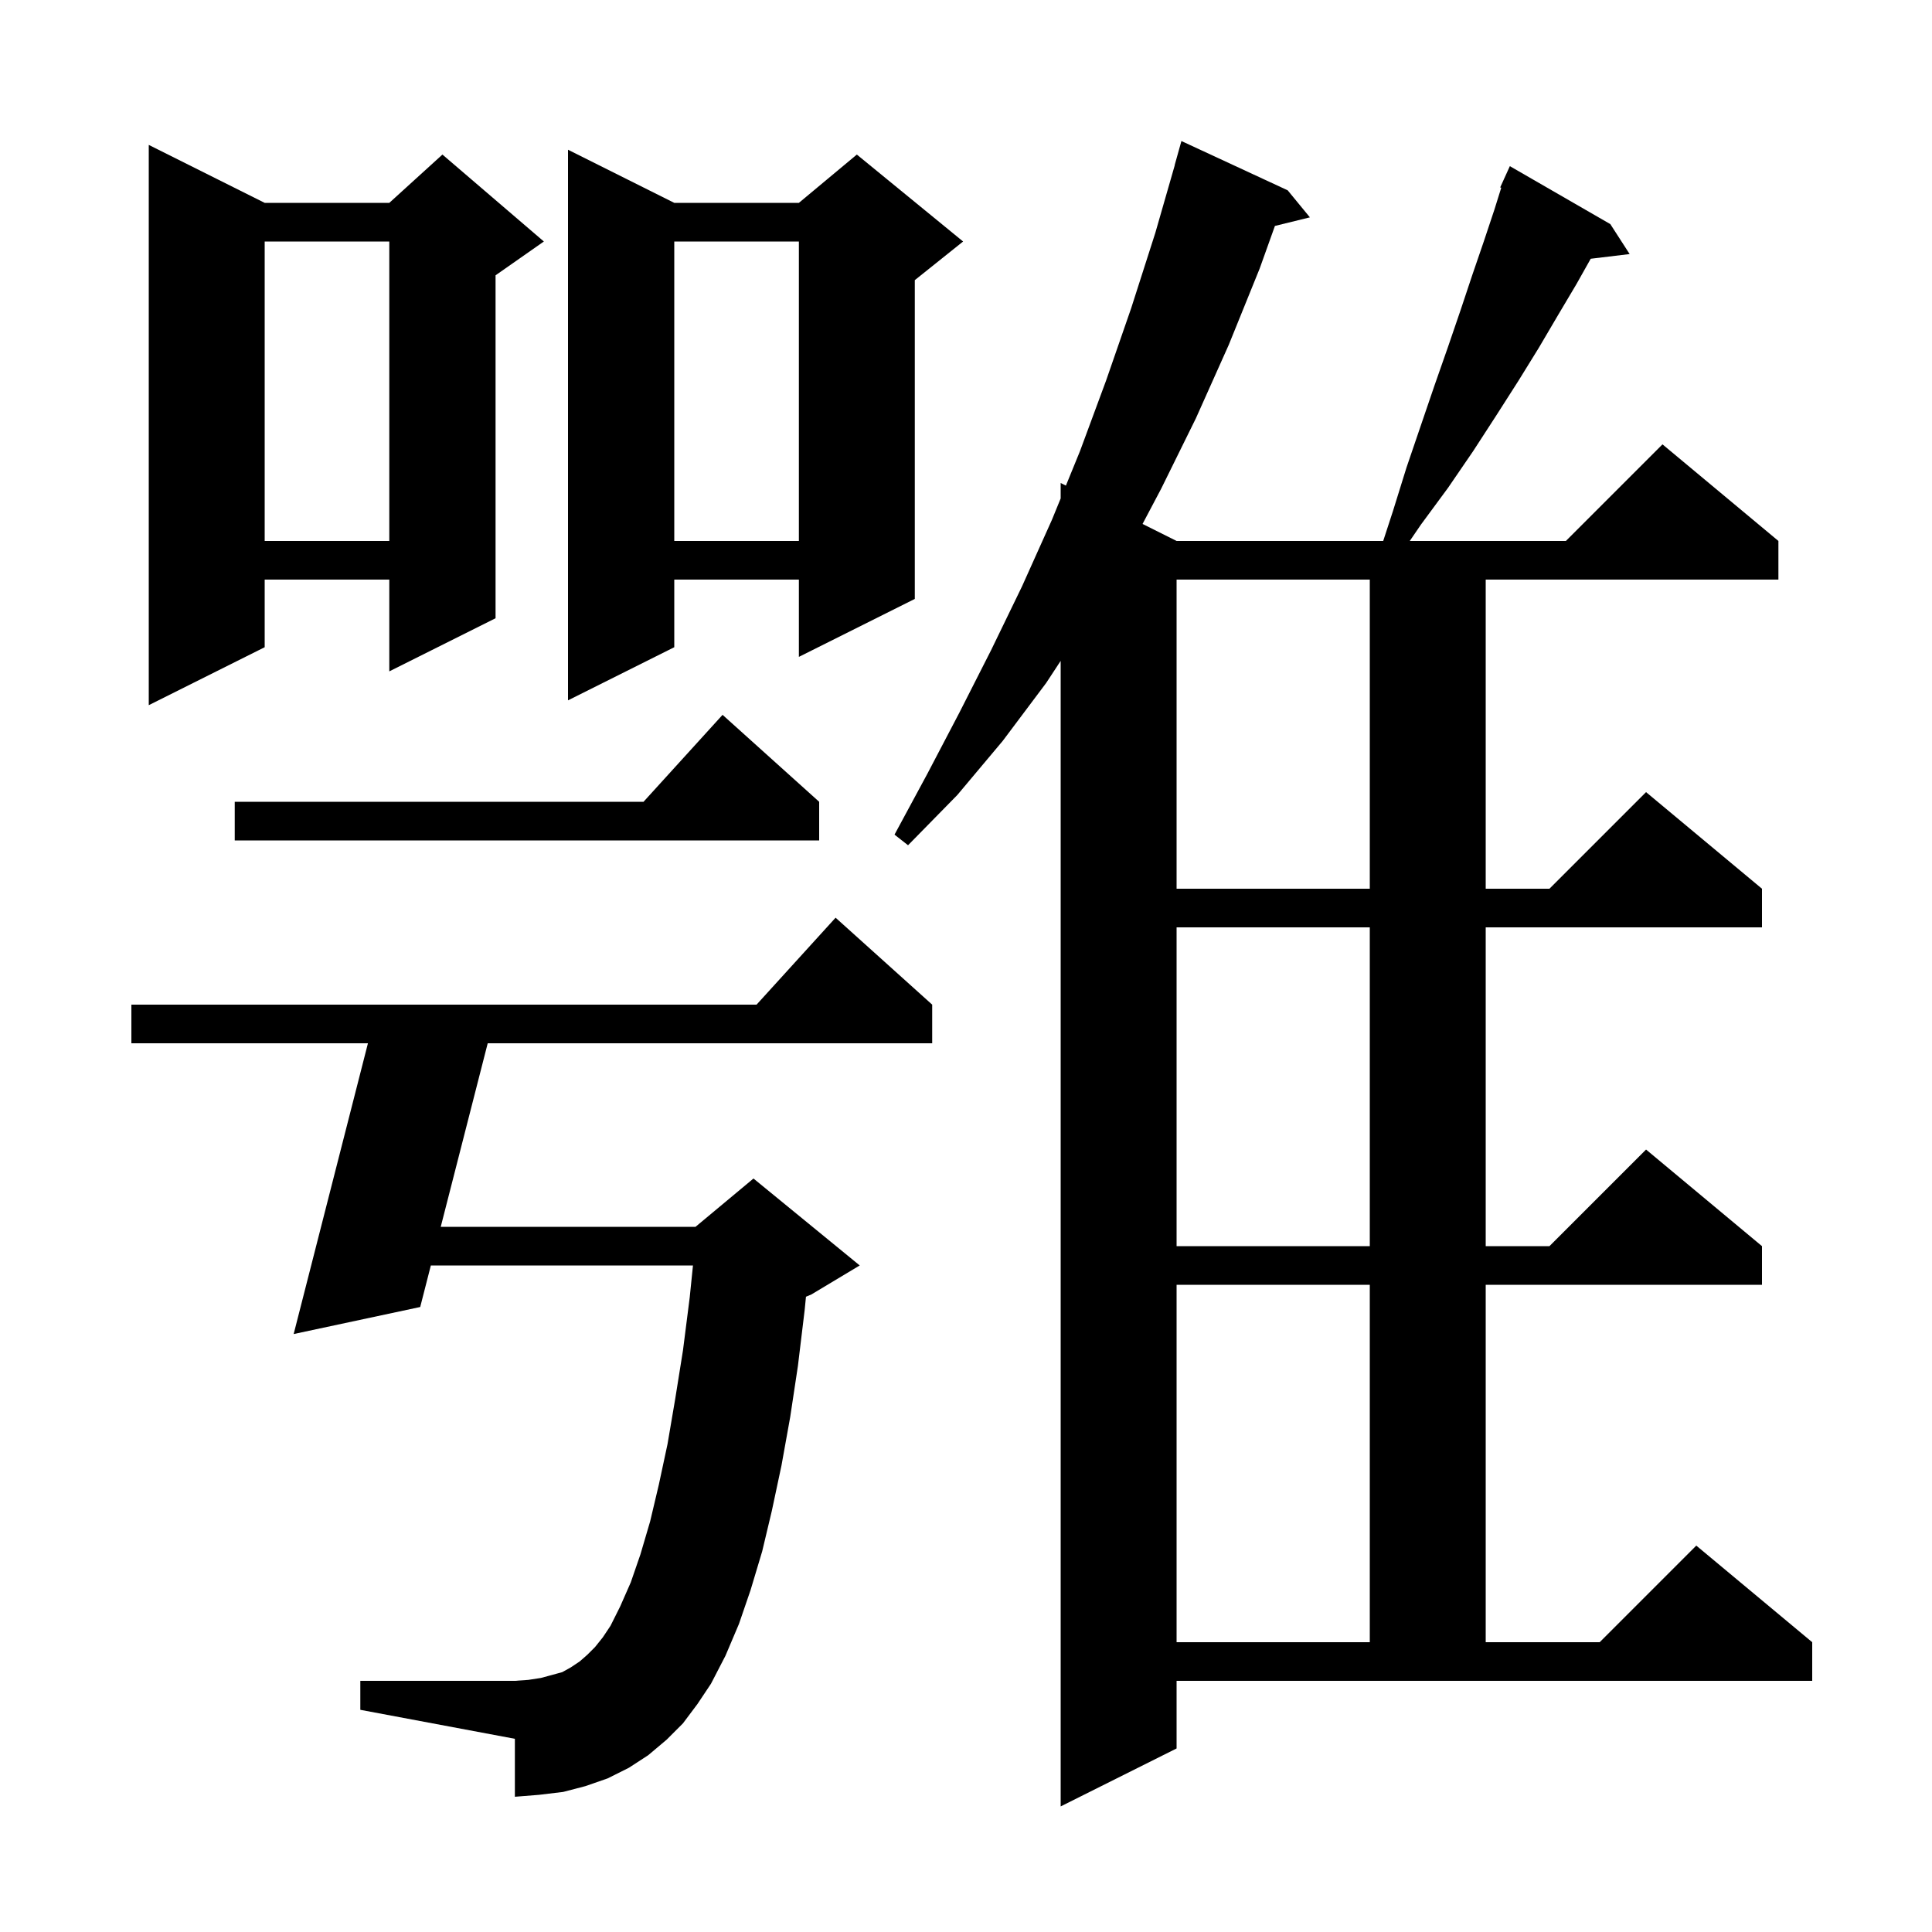 <svg xmlns="http://www.w3.org/2000/svg" xmlns:xlink="http://www.w3.org/1999/xlink" version="1.1" baseProfile="full" viewBox="0 0 200 200" width="200" height="200">
<g fill="black">
<path d="M 121.8 181.0 L 109.8 187.0 L 109.8 68.414 L 108.3 70.7 L 103.8 76.7 L 99.1 82.3 L 94.0 87.5 L 92.6 86.4 L 96.0 80.1 L 99.3 73.8 L 102.6 67.3 L 105.8 60.7 L 108.9 53.8 L 109.8 51.597 L 109.8 50.0 L 110.342 50.271 L 111.8 46.7 L 114.5 39.4 L 117.1 31.9 L 119.6 24.1 L 121.612 17.103 L 121.6 17.1 L 122.3 14.6 L 133.3 19.7 L 135.6 22.5 L 131.979 23.389 L 130.4 27.8 L 127.2 35.7 L 123.8 43.3 L 120.2 50.6 L 118.277 54.238 L 121.8 56.0 L 143.189 56.0 L 144.2 52.9 L 145.6 48.4 L 147.1 44.0 L 148.5 39.9 L 149.9 35.9 L 151.2 32.1 L 152.4 28.5 L 153.6 25.0 L 154.7 21.7 L 155.408 19.436 L 155.3 19.4 L 155.68 18.564 L 155.7 18.5 L 155.708 18.503 L 156.3 17.2 L 166.7 23.2 L 168.7 26.3 L 164.67 26.786 L 163.2 29.4 L 161.3 32.6 L 159.3 36.0 L 157.2 39.4 L 154.9 43.0 L 152.5 46.7 L 149.9 50.5 L 147.1 54.3 L 145.939 56.0 L 162.1 56.0 L 172.1 46.0 L 184.1 56.0 L 184.1 60.0 L 153.8 60.0 L 153.8 92.0 L 160.4 92.0 L 170.4 82.0 L 182.4 92.0 L 182.4 96.0 L 153.8 96.0 L 153.8 129.0 L 160.4 129.0 L 170.4 119.0 L 182.4 129.0 L 182.4 133.0 L 153.8 133.0 L 153.8 170.0 L 165.6 170.0 L 175.6 160.0 L 187.6 170.0 L 187.6 174.0 L 121.8 174.0 Z M 70.7 178.4 L 69.0 180.1 L 67.1 181.7 L 65.1 183.0 L 62.9 184.1 L 60.6 184.9 L 58.3 185.5 L 55.8 185.8 L 53.3 186.0 L 53.3 180.0 L 37.3 177.0 L 37.3 174.0 L 53.3 174.0 L 54.7 173.9 L 56.0 173.7 L 58.2 173.1 L 59.1 172.6 L 60.0 172.0 L 60.8 171.3 L 61.6 170.5 L 62.4 169.5 L 63.2 168.3 L 64.2 166.3 L 65.3 163.8 L 66.3 160.9 L 67.3 157.5 L 68.2 153.7 L 69.1 149.5 L 69.9 144.8 L 70.7 139.8 L 71.4 134.3 L 71.736 131.0 L 44.601 131.0 L 43.5 135.3 L 30.4 138.1 L 38.089 108.0 L 13.6 108.0 L 13.6 104.0 L 78.318 104.0 L 86.5 95.0 L 96.5 104.0 L 96.5 108.0 L 50.488 108.0 L 45.625 127.0 L 72.0 127.0 L 78.0 122.0 L 89.0 131.0 L 84.0 134.0 L 83.434 134.236 L 83.3 135.6 L 82.6 141.4 L 81.8 146.7 L 80.9 151.7 L 79.9 156.4 L 78.9 160.6 L 77.7 164.6 L 76.5 168.1 L 75.1 171.4 L 73.6 174.3 L 72.2 176.4 Z M 121.8 133.0 L 121.8 170.0 L 141.8 170.0 L 141.8 133.0 Z M 121.8 96.0 L 121.8 129.0 L 141.8 129.0 L 141.8 96.0 Z M 121.8 60.0 L 121.8 92.0 L 141.8 92.0 L 141.8 60.0 Z M 84.8 83.0 L 84.8 87.0 L 24.3 87.0 L 24.3 83.0 L 66.618 83.0 L 74.8 74.0 Z M 27.4 21.0 L 40.3 21.0 L 45.8 16.0 L 56.3 25.0 L 51.3 28.5 L 51.3 64.0 L 40.3 69.5 L 40.3 60.0 L 27.4 60.0 L 27.4 67.0 L 15.4 73.0 L 15.4 15.0 Z M 69.8 21.0 L 82.7 21.0 L 88.7 16.0 L 99.7 25.0 L 94.7 29.0 L 94.7 62.0 L 82.7 68.0 L 82.7 60.0 L 69.8 60.0 L 69.8 67.0 L 58.8 72.5 L 58.8 15.5 Z M 69.8 25.0 L 69.8 56.0 L 82.7 56.0 L 82.7 25.0 Z M 27.4 25.0 L 27.4 56.0 L 40.3 56.0 L 40.3 25.0 Z " />
</g>
</svg>
